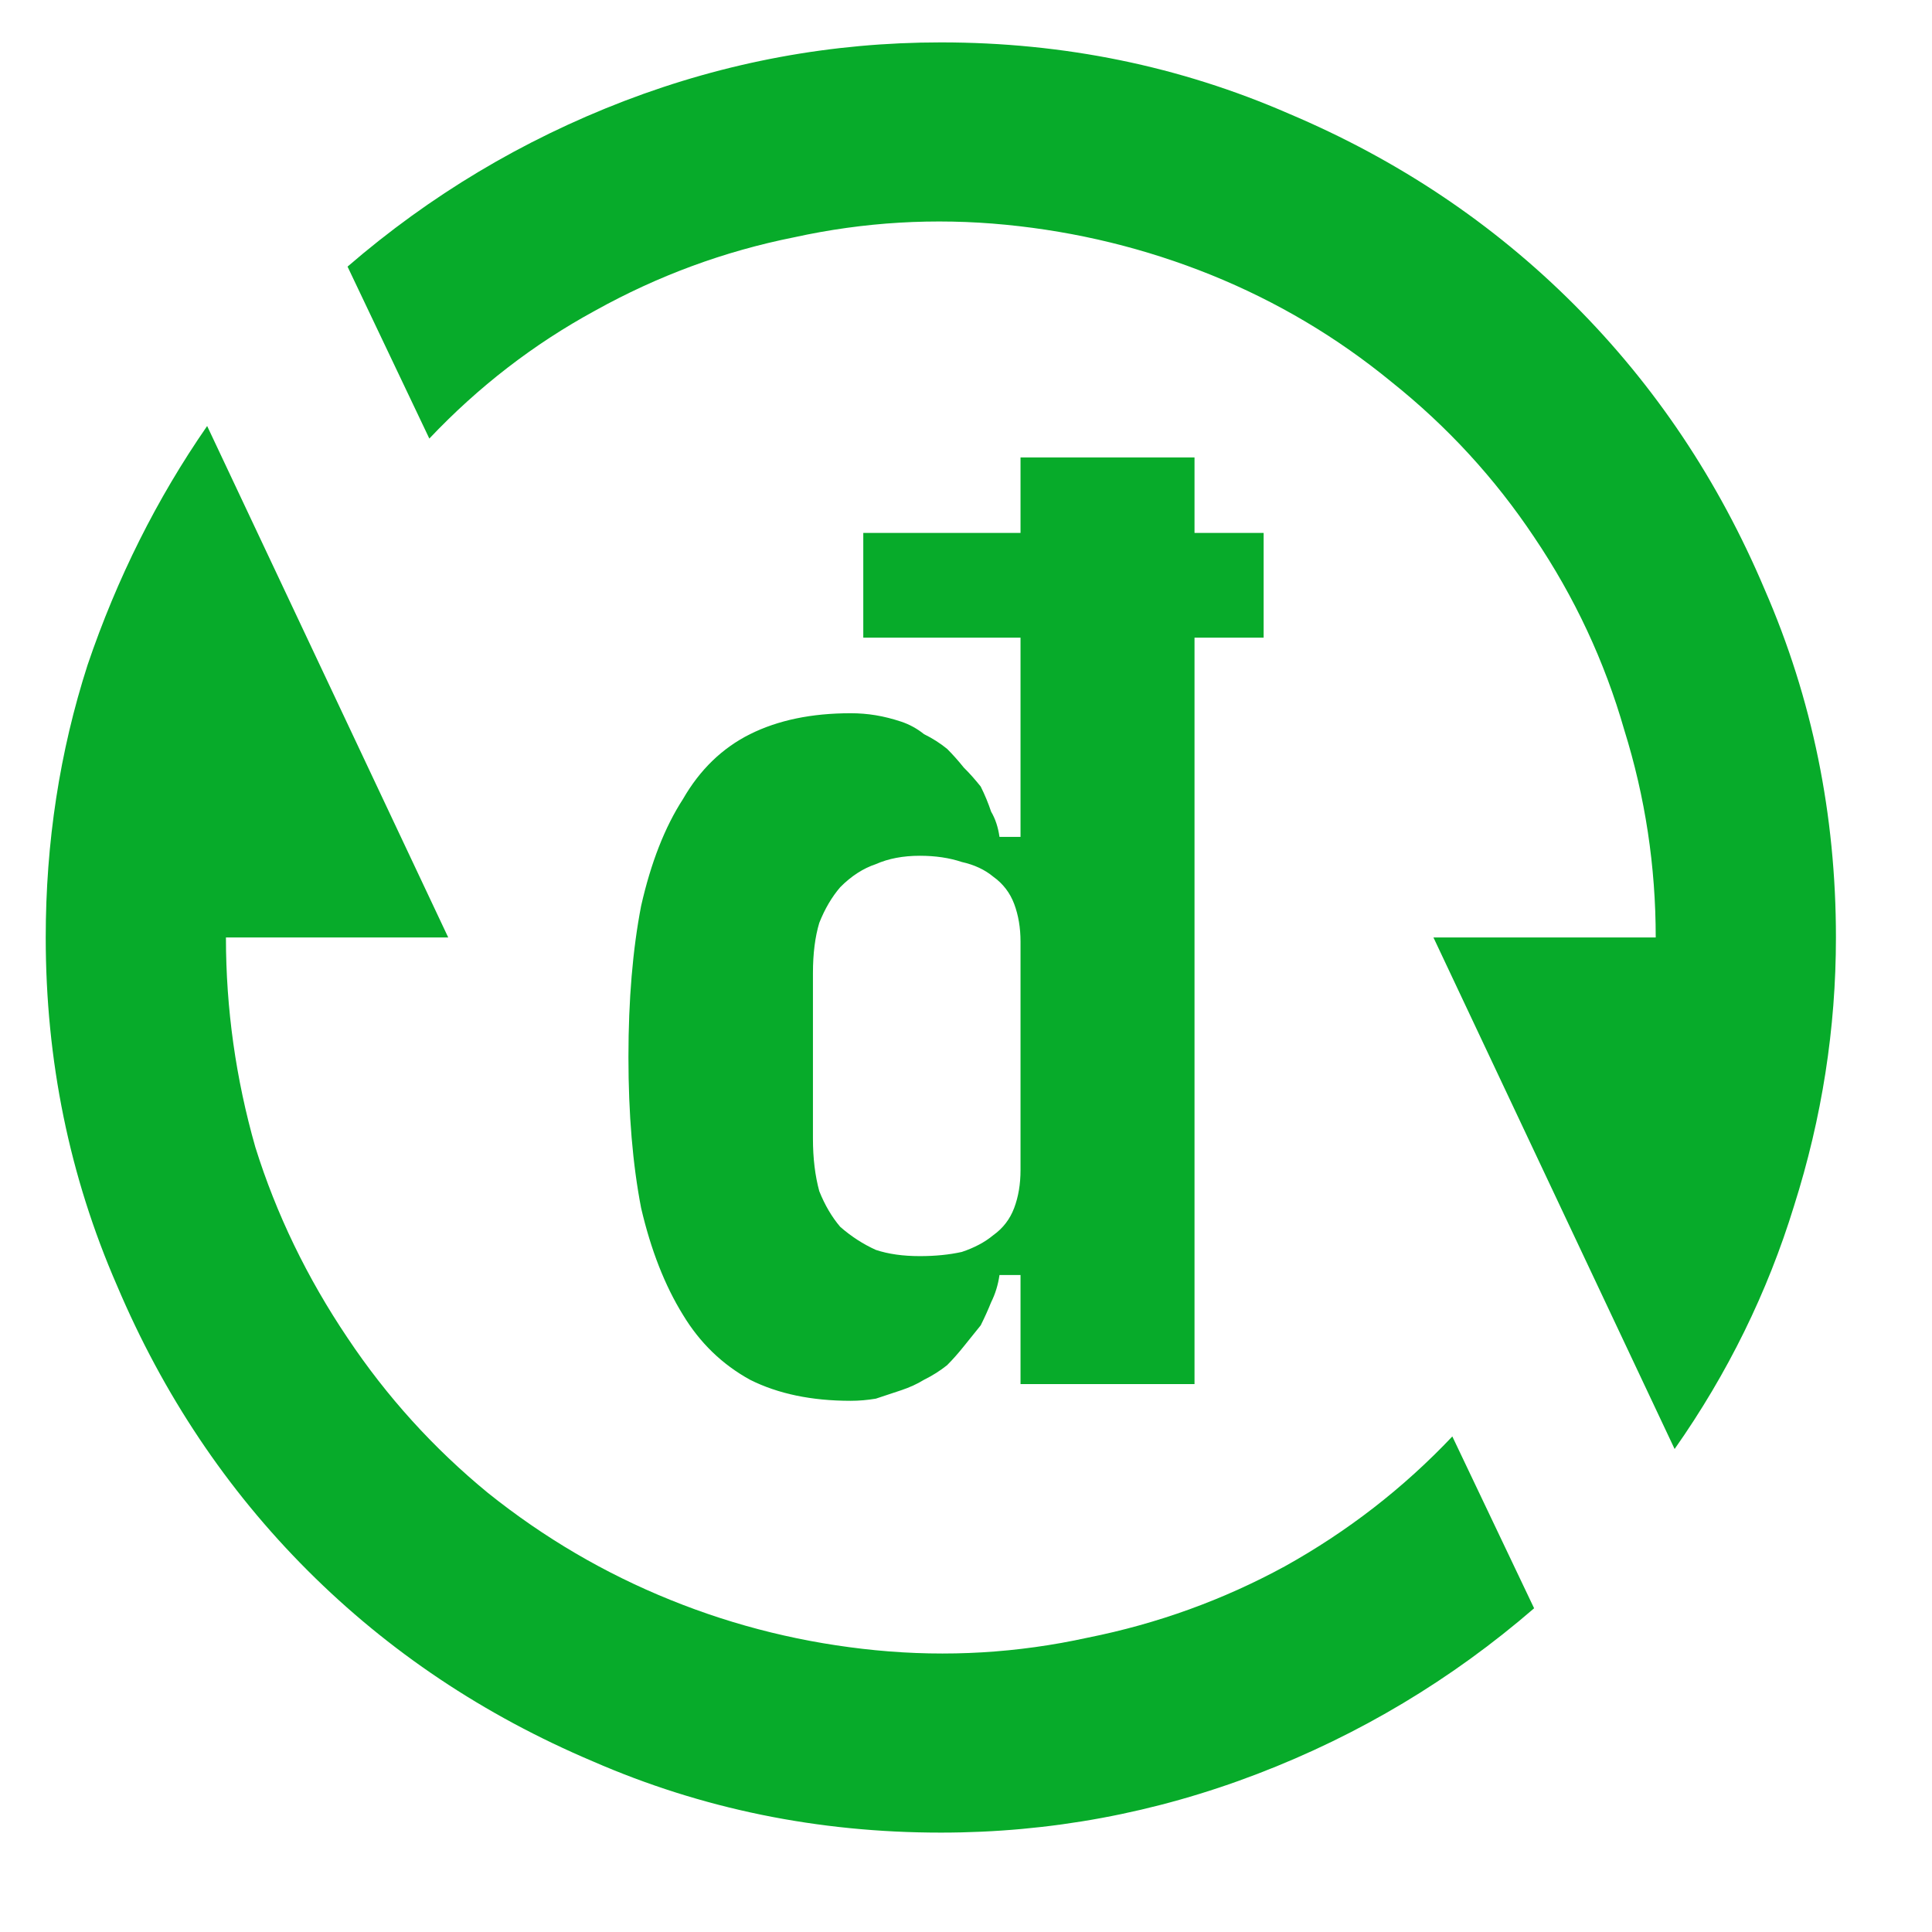 <svg width="20" height="20" viewBox="0 0 18 18" fill="none" xmlns="http://www.w3.org/2000/svg">
<path d="M3.238 2.484C4.007 1.82 4.866 1.306 5.816 0.941C6.767 0.577 7.75 0.395 8.766 0.395C9.911 0.395 10.992 0.616 12.008 1.059C13.023 1.488 13.909 2.081 14.664 2.836C15.419 3.591 16.012 4.477 16.441 5.492C16.884 6.508 17.105 7.589 17.105 8.734C17.105 9.581 16.975 10.414 16.715 11.234C16.467 12.042 16.096 12.797 15.602 13.5L13.355 8.734H15.426C15.426 8.07 15.328 7.426 15.133 6.801C14.95 6.163 14.671 5.564 14.293 5.004C13.928 4.457 13.486 3.975 12.965 3.559C12.457 3.142 11.897 2.81 11.285 2.562C10.673 2.315 10.035 2.159 9.371 2.094C8.707 2.029 8.049 2.068 7.398 2.211C6.747 2.341 6.129 2.569 5.543 2.895C4.97 3.207 4.456 3.604 4 4.086L3.238 2.484ZM14.293 14.984C13.525 15.648 12.665 16.163 11.715 16.527C10.764 16.892 9.781 17.074 8.766 17.074C7.62 17.074 6.539 16.853 5.523 16.41C4.508 15.98 3.622 15.388 2.867 14.633C2.112 13.878 1.52 12.992 1.09 11.977C0.647 10.961 0.426 9.88 0.426 8.734C0.426 7.849 0.556 7.003 0.816 6.195C1.09 5.388 1.461 4.646 1.93 3.969L4.176 8.734H2.105C2.105 9.398 2.197 10.05 2.379 10.688C2.574 11.312 2.861 11.905 3.238 12.465C3.603 13.012 4.039 13.493 4.547 13.91C5.068 14.327 5.634 14.659 6.246 14.906C6.858 15.154 7.496 15.31 8.16 15.375C8.824 15.44 9.482 15.401 10.133 15.258C10.784 15.128 11.396 14.906 11.969 14.594C12.555 14.268 13.075 13.865 13.531 13.383L14.293 14.984ZM9.508 11.879H9.312C9.299 11.97 9.273 12.055 9.234 12.133C9.208 12.198 9.176 12.27 9.137 12.348C9.085 12.413 9.033 12.478 8.98 12.543C8.928 12.608 8.876 12.667 8.824 12.719C8.759 12.771 8.688 12.816 8.609 12.855C8.544 12.895 8.473 12.927 8.395 12.953C8.316 12.979 8.238 13.005 8.16 13.031C8.082 13.044 8.004 13.051 7.926 13.051C7.561 13.051 7.249 12.986 6.988 12.855C6.728 12.712 6.52 12.51 6.363 12.25C6.194 11.977 6.064 11.645 5.973 11.254C5.895 10.85 5.855 10.382 5.855 9.848C5.855 9.314 5.895 8.845 5.973 8.441C6.064 8.038 6.194 7.706 6.363 7.445C6.52 7.172 6.728 6.97 6.988 6.84C7.249 6.71 7.561 6.645 7.926 6.645C8.004 6.645 8.082 6.651 8.16 6.664C8.238 6.677 8.316 6.697 8.395 6.723C8.473 6.749 8.544 6.788 8.609 6.84C8.688 6.879 8.759 6.924 8.824 6.977C8.876 7.029 8.928 7.087 8.98 7.152C9.033 7.204 9.085 7.263 9.137 7.328C9.176 7.406 9.208 7.484 9.234 7.562C9.273 7.628 9.299 7.706 9.312 7.797H9.508V5.941H8.043V4.965H9.508V4.262H11.129V4.965H11.773V5.941H11.129V12.895H9.508V11.879ZM8.57 11.703C8.714 11.703 8.844 11.69 8.961 11.664C9.078 11.625 9.176 11.573 9.254 11.508C9.345 11.443 9.41 11.358 9.449 11.254C9.488 11.15 9.508 11.033 9.508 10.902V8.773C9.508 8.643 9.488 8.526 9.449 8.422C9.41 8.318 9.345 8.233 9.254 8.168C9.176 8.103 9.078 8.057 8.961 8.031C8.844 7.992 8.714 7.973 8.57 7.973C8.414 7.973 8.277 7.999 8.16 8.051C8.043 8.09 7.932 8.161 7.828 8.266C7.75 8.357 7.685 8.467 7.633 8.598C7.594 8.728 7.574 8.884 7.574 9.066V10.609C7.574 10.792 7.594 10.954 7.633 11.098C7.685 11.228 7.75 11.338 7.828 11.43C7.932 11.521 8.043 11.592 8.16 11.645C8.277 11.684 8.414 11.703 8.57 11.703Z" fill="#07AB2A"/>
</svg>
